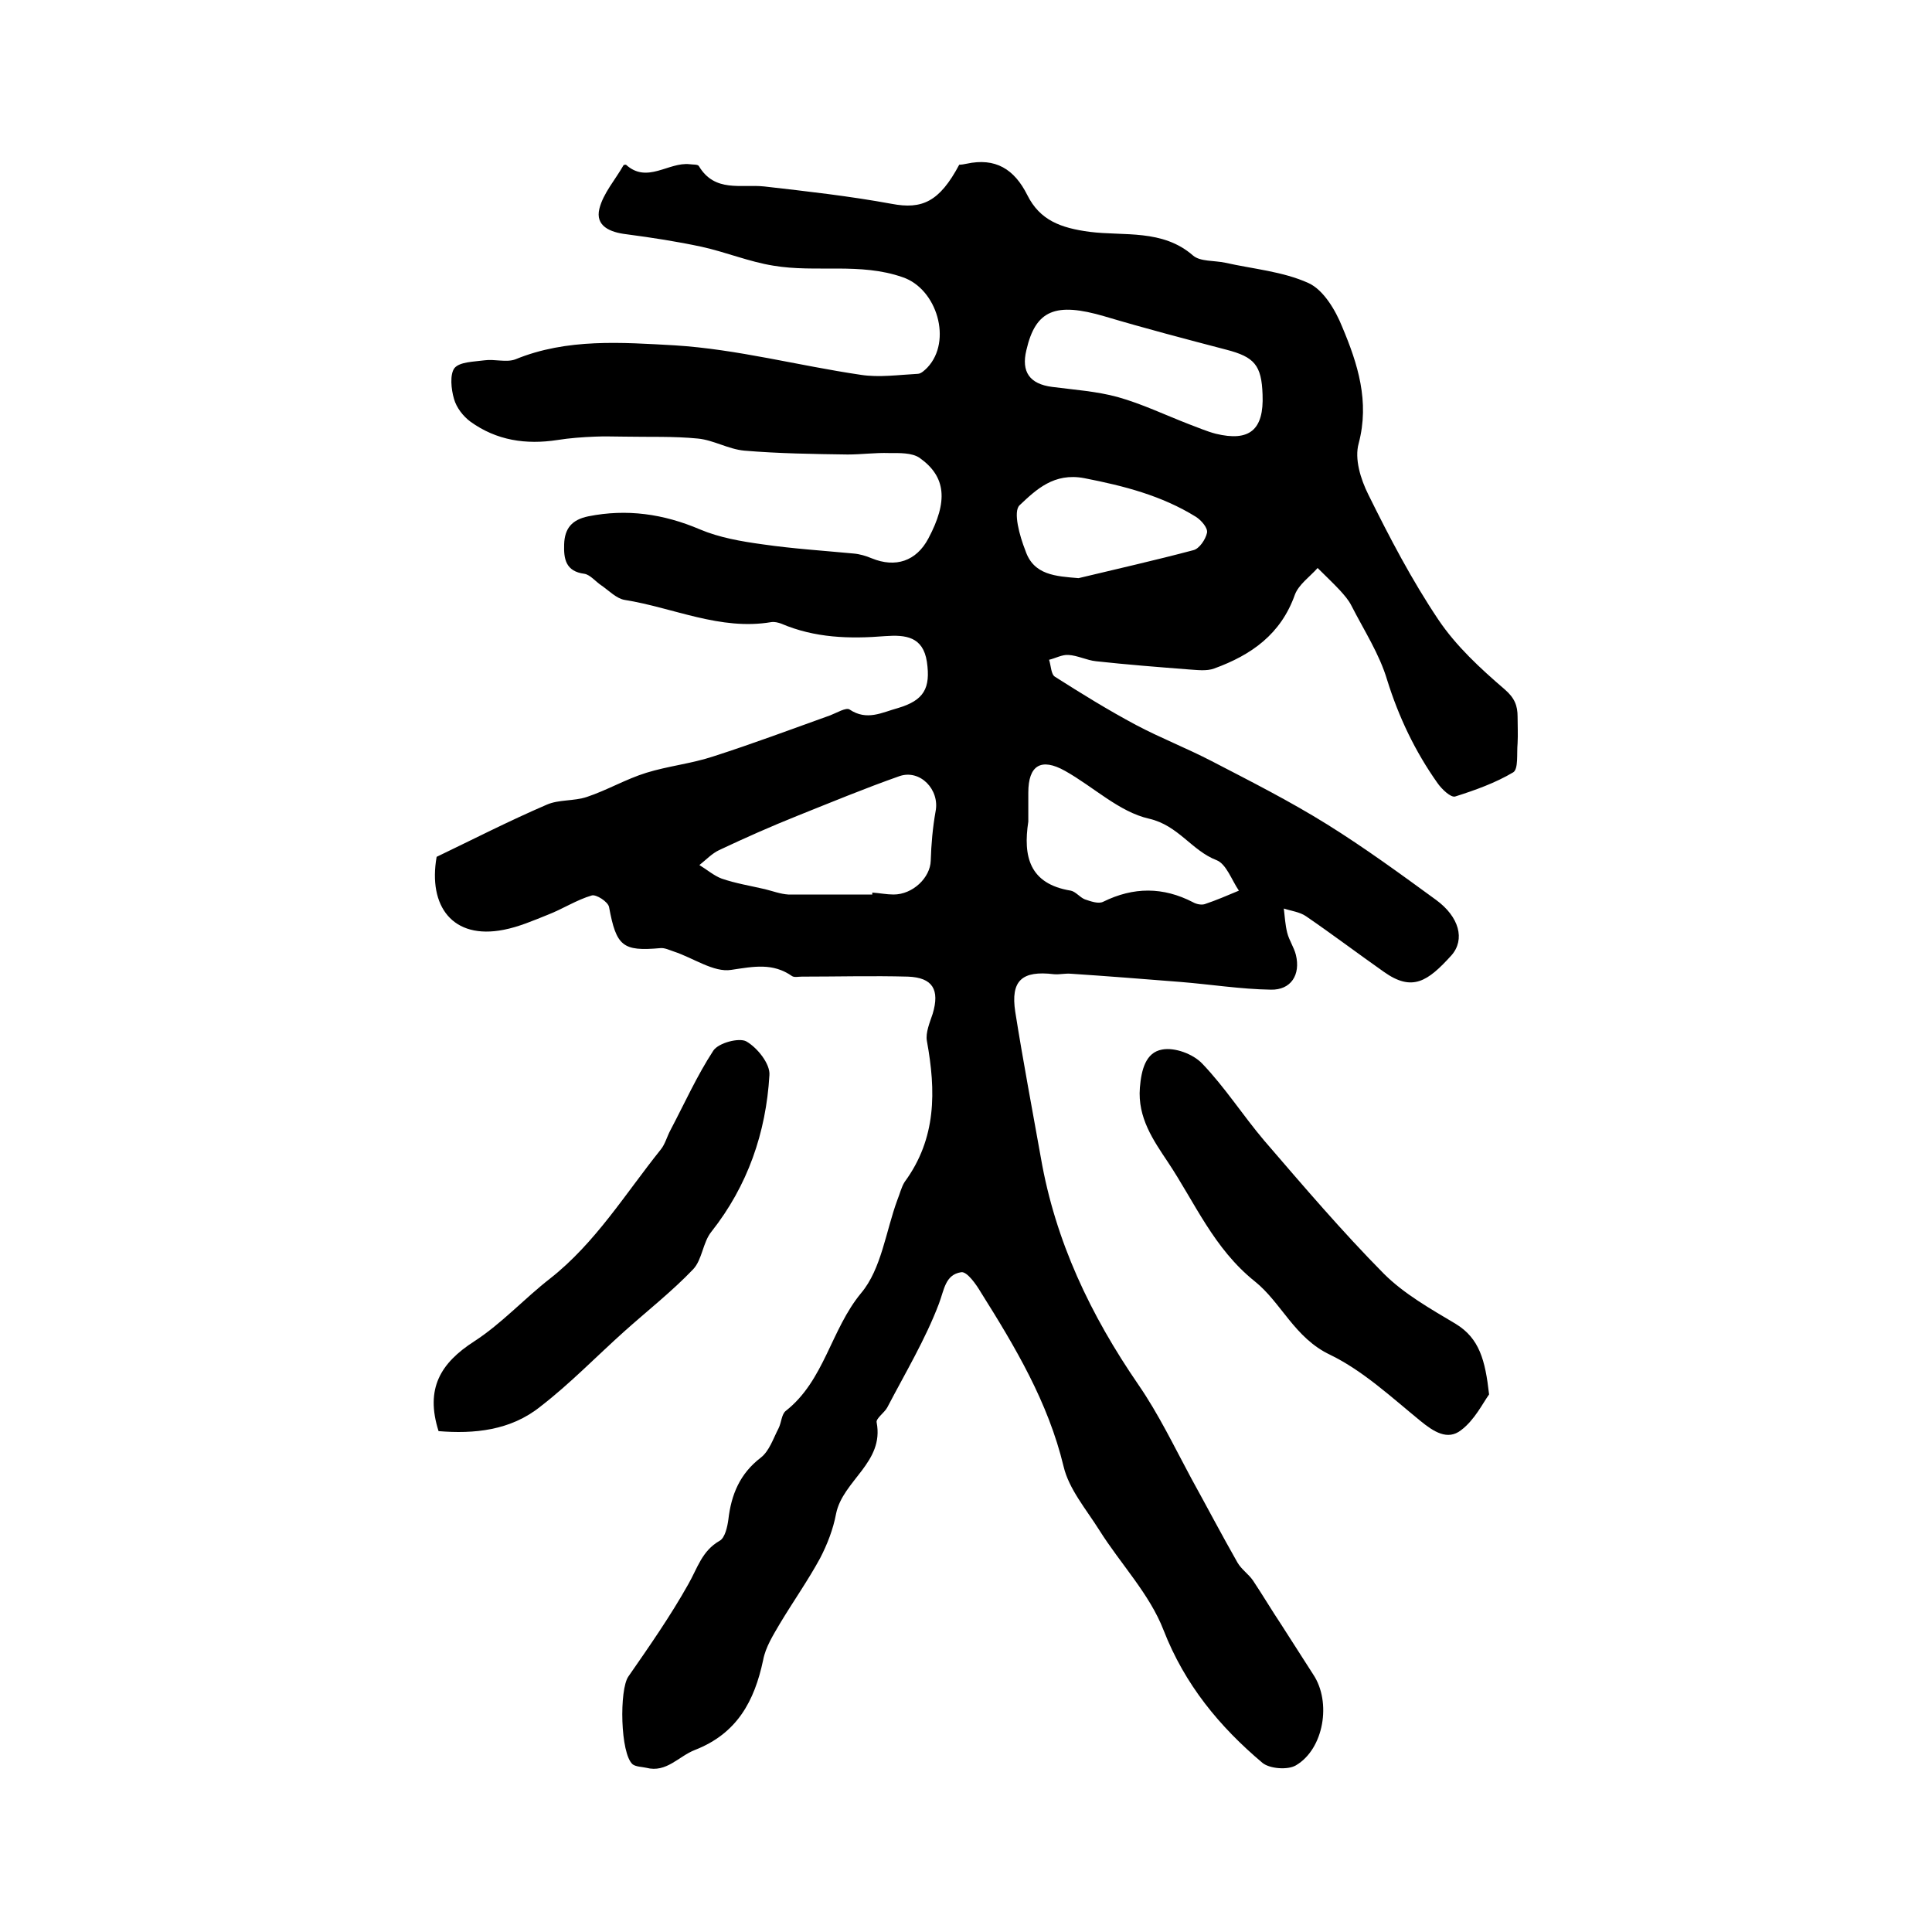 <?xml version="1.0" encoding="utf-8"?>
<!-- Generator: Adobe Illustrator 22.0.0, SVG Export Plug-In . SVG Version: 6.00 Build 0)  -->
<svg version="1.1" id="图层_1" xmlns="http://www.w3.org/2000/svg" xmlns:xlink="http://www.w3.org/1999/xlink" x="0px" y="0px"
	 viewBox="0 0 400 400" style="enable-background:new 0 0 400 400;" xml:space="preserve">
<style type="text/css">
	.st0{fill:#FFFFFF;}
</style>
<g>
	
	<path d="M90.4,177.4c7.3-3.5,14.9-7.4,22.8-10.8c2.5-1.1,5.6-0.7,8.3-1.6c4.2-1.4,8.1-3.7,12.3-5c4.5-1.4,9.4-1.9,13.9-3.4
		c8.1-2.6,16.1-5.6,24.2-8.5c1.3-0.5,3.3-1.7,4-1.2c3.6,2.4,6.7,0.6,10-0.3c5.4-1.6,6.8-4.1,6-9.6c-0.8-5.2-4.4-5.6-8.6-5.3
		c-7.4,0.6-14.6,0.4-21.6-2.6c-0.6-0.2-1.3-0.4-2-0.3c-10.6,1.8-20.3-3-30.4-4.6c-1.7-0.3-3.2-1.9-4.8-3c-1.2-0.8-2.3-2.2-3.5-2.4
		c-3.9-0.5-4.3-3.1-4.2-6.1c0.1-3.3,1.6-5.1,5-5.8c8-1.6,15.6-0.5,23.1,2.7c4,1.7,8.6,2.5,13,3.1c6.2,0.9,12.5,1.3,18.8,1.9
		c1.3,0.1,2.6,0.5,3.8,1c4.9,2,9.2,0.6,11.7-4.1c4.1-7.7,3.7-12.8-1.8-16.7c-1.6-1.1-4.2-1-6.3-1c-2.9-0.1-5.7,0.3-8.6,0.3
		c-7.1-0.1-14.3-0.2-21.4-0.8c-3.3-0.3-6.4-2.2-9.6-2.5c-5-0.5-10.2-0.3-15.2-0.4c-2,0-4.1-0.1-6.1,0c-2.6,0.1-5.3,0.3-7.8,0.7
		c-6.5,1-12.6,0.1-18-3.8c-1.5-1.1-2.9-2.9-3.4-4.7c-0.6-2-0.9-5.1,0.1-6.4c1.1-1.3,4-1.3,6.2-1.6c2.1-0.3,4.5,0.5,6.4-0.2
		c10.7-4.4,22.1-3.5,33-2.9c12.9,0.8,25.6,4.2,38.5,6.1c3.8,0.6,7.9,0,11.8-0.2c0.7,0,1.5-0.8,2-1.3c5.2-5.5,2-16.3-5.1-18.7
		c-8.8-3.1-18-0.9-26.8-2.4c-5-0.8-9.8-2.8-14.8-3.9c-5.1-1.1-10.3-1.9-15.6-2.6c-3.4-0.4-6.5-1.7-5.6-5.3c0.8-3.2,3.3-6,5-9
		c0.1-0.1,0.4-0.1,0.5-0.1c4.4,4,8.8-0.6,13.2-0.1c0.7,0.1,1.7,0,1.9,0.4c3.3,5.5,8.7,3.7,13.5,4.2c8.8,1,17.7,2,26.4,3.6
		c6.3,1.2,9.9-0.4,14-8.1c0.5,0,1-0.1,1.5-0.2c6-1.3,9.9,1.1,12.6,6.5c2.6,5.2,6.9,6.8,12.9,7.6c7.1,0.9,15.1-0.6,21.4,4.9
		c1.5,1.3,4.4,1,6.7,1.5c5.8,1.3,11.9,1.8,17.2,4.2c3.1,1.4,5.6,5.6,7,9.1c3.2,7.6,5.7,15.4,3.4,24.1c-0.9,3.2,0.4,7.4,2,10.6
		c4.4,8.9,9,17.7,14.5,25.9c3.7,5.5,8.7,10.1,13.7,14.4c2.1,1.8,2.7,3.4,2.7,5.7c0,1.8,0.1,3.7,0,5.5c-0.2,2.1,0.2,5.3-0.9,6
		c-3.7,2.2-7.9,3.7-12,5c-0.9,0.3-2.8-1.5-3.7-2.8c-4.6-6.5-8-13.6-10.4-21.3c-1.6-5.4-4.8-10.3-7.4-15.4c-0.6-1.2-1.5-2.2-2.4-3.2
		c-1.5-1.6-3.1-3.1-4.6-4.6c-1.6,1.8-3.9,3.4-4.7,5.5c-2.9,8.2-9,12.5-16.7,15.3c-1.6,0.6-3.6,0.3-5.3,0.2c-6.4-0.5-12.8-1-19.2-1.7
		c-1.9-0.2-3.8-1.2-5.7-1.3c-1.3-0.1-2.7,0.7-4,1c0.4,1.2,0.4,3,1.2,3.5c5.5,3.5,11,6.9,16.8,10c5.1,2.7,10.5,4.8,15.7,7.5
		c8.1,4.2,16.2,8.3,23.9,13.1c7.7,4.8,15.1,10.2,22.5,15.6c4.8,3.5,6.1,8.2,3.2,11.5c-4.9,5.4-8.1,7.6-14,3.4
		c-5.4-3.8-10.7-7.8-16.1-11.5c-1.3-0.9-3.1-1.1-4.6-1.6c0.2,1.7,0.3,3.4,0.7,5c0.4,1.6,1.4,3,1.8,4.6c1,4.1-1,7.3-5.2,7.2
		c-6.2-0.1-12.5-1.1-18.7-1.6c-7.6-0.6-15.1-1.2-22.7-1.7c-1.2-0.1-2.3,0.2-3.5,0.1c-6.6-0.8-9,1.3-8,7.8
		c1.6,10.1,3.5,20.1,5.3,30.2c3,17.3,10.3,32.6,20.2,47c4.2,6.1,7.4,12.8,10.9,19.3c3.2,5.8,6.3,11.7,9.6,17.5
		c0.8,1.4,2.3,2.4,3.2,3.7c2,3,3.9,6.2,5.9,9.2c2.2,3.4,4.4,6.9,6.6,10.3c3.8,5.7,2.2,15.4-3.6,18.8c-1.7,1-5.4,0.7-6.9-0.5
		c-8.9-7.5-16.1-16.2-20.5-27.5c-2.9-7.5-8.9-13.7-13.3-20.7c-2.7-4.3-6.3-8.5-7.4-13.2c-3.2-13.3-10-24.7-17.1-36
		c-1-1.7-2.9-4.4-4.1-4.2c-3.3,0.5-3.5,3.6-4.6,6.5c-2.8,7.4-7,14.4-10.7,21.5c-0.6,1.1-2.4,2.3-2.2,3.1c1.6,8.3-7,12-8.4,18.9
		c-0.6,3.2-1.8,6.3-3.3,9.2c-2.5,4.6-5.6,9-8.3,13.5c-1.4,2.4-3,4.9-3.5,7.6c-1.8,8.5-5.4,15.2-14.1,18.6c-3.4,1.3-5.9,4.8-10.1,3.7
		c-0.9-0.2-2.1-0.2-2.8-0.7c-2.6-2.2-2.8-15.5-0.9-18.2c4.3-6.2,8.7-12.5,12.4-19.1c1.9-3.3,2.8-6.9,6.5-9c1.1-0.6,1.6-2.9,1.8-4.4
		c0.6-5.2,2.4-9.5,6.7-12.8c1.8-1.4,2.6-4,3.7-6.1c0.6-1.2,0.6-2.9,1.5-3.6c8-6.3,9.3-16.8,15.6-24.4c4.2-5,5.1-12.8,7.5-19.3
		c0.5-1.2,0.8-2.6,1.5-3.7c6.6-9,6.5-18.8,4.6-29.2c-0.3-1.7,0.6-3.8,1.2-5.6c1.5-5,0-7.5-5.1-7.7c-7.3-0.2-14.7,0-22,0
		c-0.7,0-1.5,0.2-2-0.1c-4-2.8-7.9-2-12.6-1.3c-3.6,0.6-7.9-2.5-11.9-3.8c-0.9-0.3-1.9-0.8-2.8-0.7c-7.8,0.7-9.1-0.4-10.6-8.5
		c-0.2-1.1-2.7-2.7-3.6-2.4c-3.1,0.9-6,2.8-9.1,4c-3,1.2-6,2.5-9.1,3.1C93.7,194.6,88.6,187.6,90.4,177.4z M261.4,81.7
		c-0.2-6.1-1.7-7.8-7.5-9.3c-8.4-2.2-16.8-4.4-25.2-6.9c-10.2-3-14.3-1.3-16.2,7c-1.1,4.5,0.7,7,5.3,7.6c4.6,0.6,9.2,0.9,13.6,2.1
		c5,1.4,9.8,3.7,14.7,5.6c1.9,0.7,3.7,1.5,5.6,2C258.7,91.5,261.7,89,261.4,81.7z M180.6,185.2c0-0.1,0-0.3,0-0.4
		c1.5,0.1,3,0.4,4.4,0.4c4,0,7.6-3.5,7.7-7c0.1-3.4,0.4-6.8,1-10.2c0.9-4.5-3.2-8.8-7.5-7.3c-7.1,2.5-14.1,5.4-21.1,8.2
		c-5.5,2.2-10.9,4.6-16.2,7.1c-1.5,0.7-2.7,2-4.1,3.1c1.5,0.9,3,2.2,4.6,2.8c2.9,1,6,1.5,9,2.2c1.6,0.4,3.2,1,4.8,1.1
		C169.1,185.2,174.8,185.2,180.6,185.2z M212.9,170.1c-1.1,7.2,0.2,12.9,8.8,14.3c1,0.2,1.9,1.4,2.9,1.8c1.2,0.4,2.8,1,3.8,0.5
		c6.3-3.1,12.4-3.1,18.6,0.1c0.7,0.4,1.7,0.6,2.4,0.4c2.4-0.8,4.7-1.8,7.1-2.8c-1.5-2.2-2.6-5.5-4.6-6.3c-5.2-2-7.9-7.2-14-8.6
		c-6.2-1.4-11.5-6.6-17.4-9.9c-5-2.8-7.6-1.1-7.6,4.5C212.9,166.1,212.9,168.1,212.9,170.1z M223.3,119.7c7.9-1.9,15.9-3.7,23.8-5.8
		c1.2-0.3,2.5-2.2,2.8-3.6c0.2-1-1.2-2.6-2.3-3.3c-7.1-4.4-14.9-6.4-23.1-8c-6.3-1.2-10,2.4-13.4,5.6c-1.4,1.3,0,6.4,1.2,9.4
		C214,119.1,218.6,119.3,223.3,119.7z"/>
	<path d="M308.3,288.7c-1.3,1.8-3,5.3-5.8,7.4c-2.8,2.2-5.7,0.3-8.4-1.9c-6-4.9-11.9-10.4-18.7-13.7c-7.4-3.5-10.1-10.8-15.6-15.2
		c-8.5-6.8-12.4-16.3-18-24.7c-3-4.5-6.3-9.2-5.8-15.4c0.3-3.7,1.2-7.3,4.6-7.9c2.6-0.5,6.4,0.9,8.3,2.9c4.7,4.9,8.4,10.7,12.8,15.9
		c8.1,9.4,16.1,18.8,24.8,27.6c4.2,4.2,9.7,7.3,14.9,10.4C306.3,277.1,307.5,281.6,308.3,288.7z"/>
	<path d="M90.8,296.3c-2.8-8.8,0.4-14.1,7.4-18.6c5.7-3.7,10.3-8.8,15.7-13c9.4-7.4,15.6-17.6,22.9-26.7c0.9-1.1,1.3-2.7,2-4
		c2.9-5.5,5.5-11.3,8.9-16.5c1.1-1.6,5.3-2.7,6.8-1.9c2.3,1.3,5,4.7,4.8,7c-0.7,11.9-4.5,22.9-12,32.4c-1.8,2.2-1.9,5.8-3.8,7.8
		c-4.4,4.6-9.5,8.6-14.3,12.9c-5.8,5.2-11.2,10.8-17.3,15.5C105.7,296.2,98.1,296.9,90.8,296.3z"/>
	
	
	
	
</g>
</svg>
